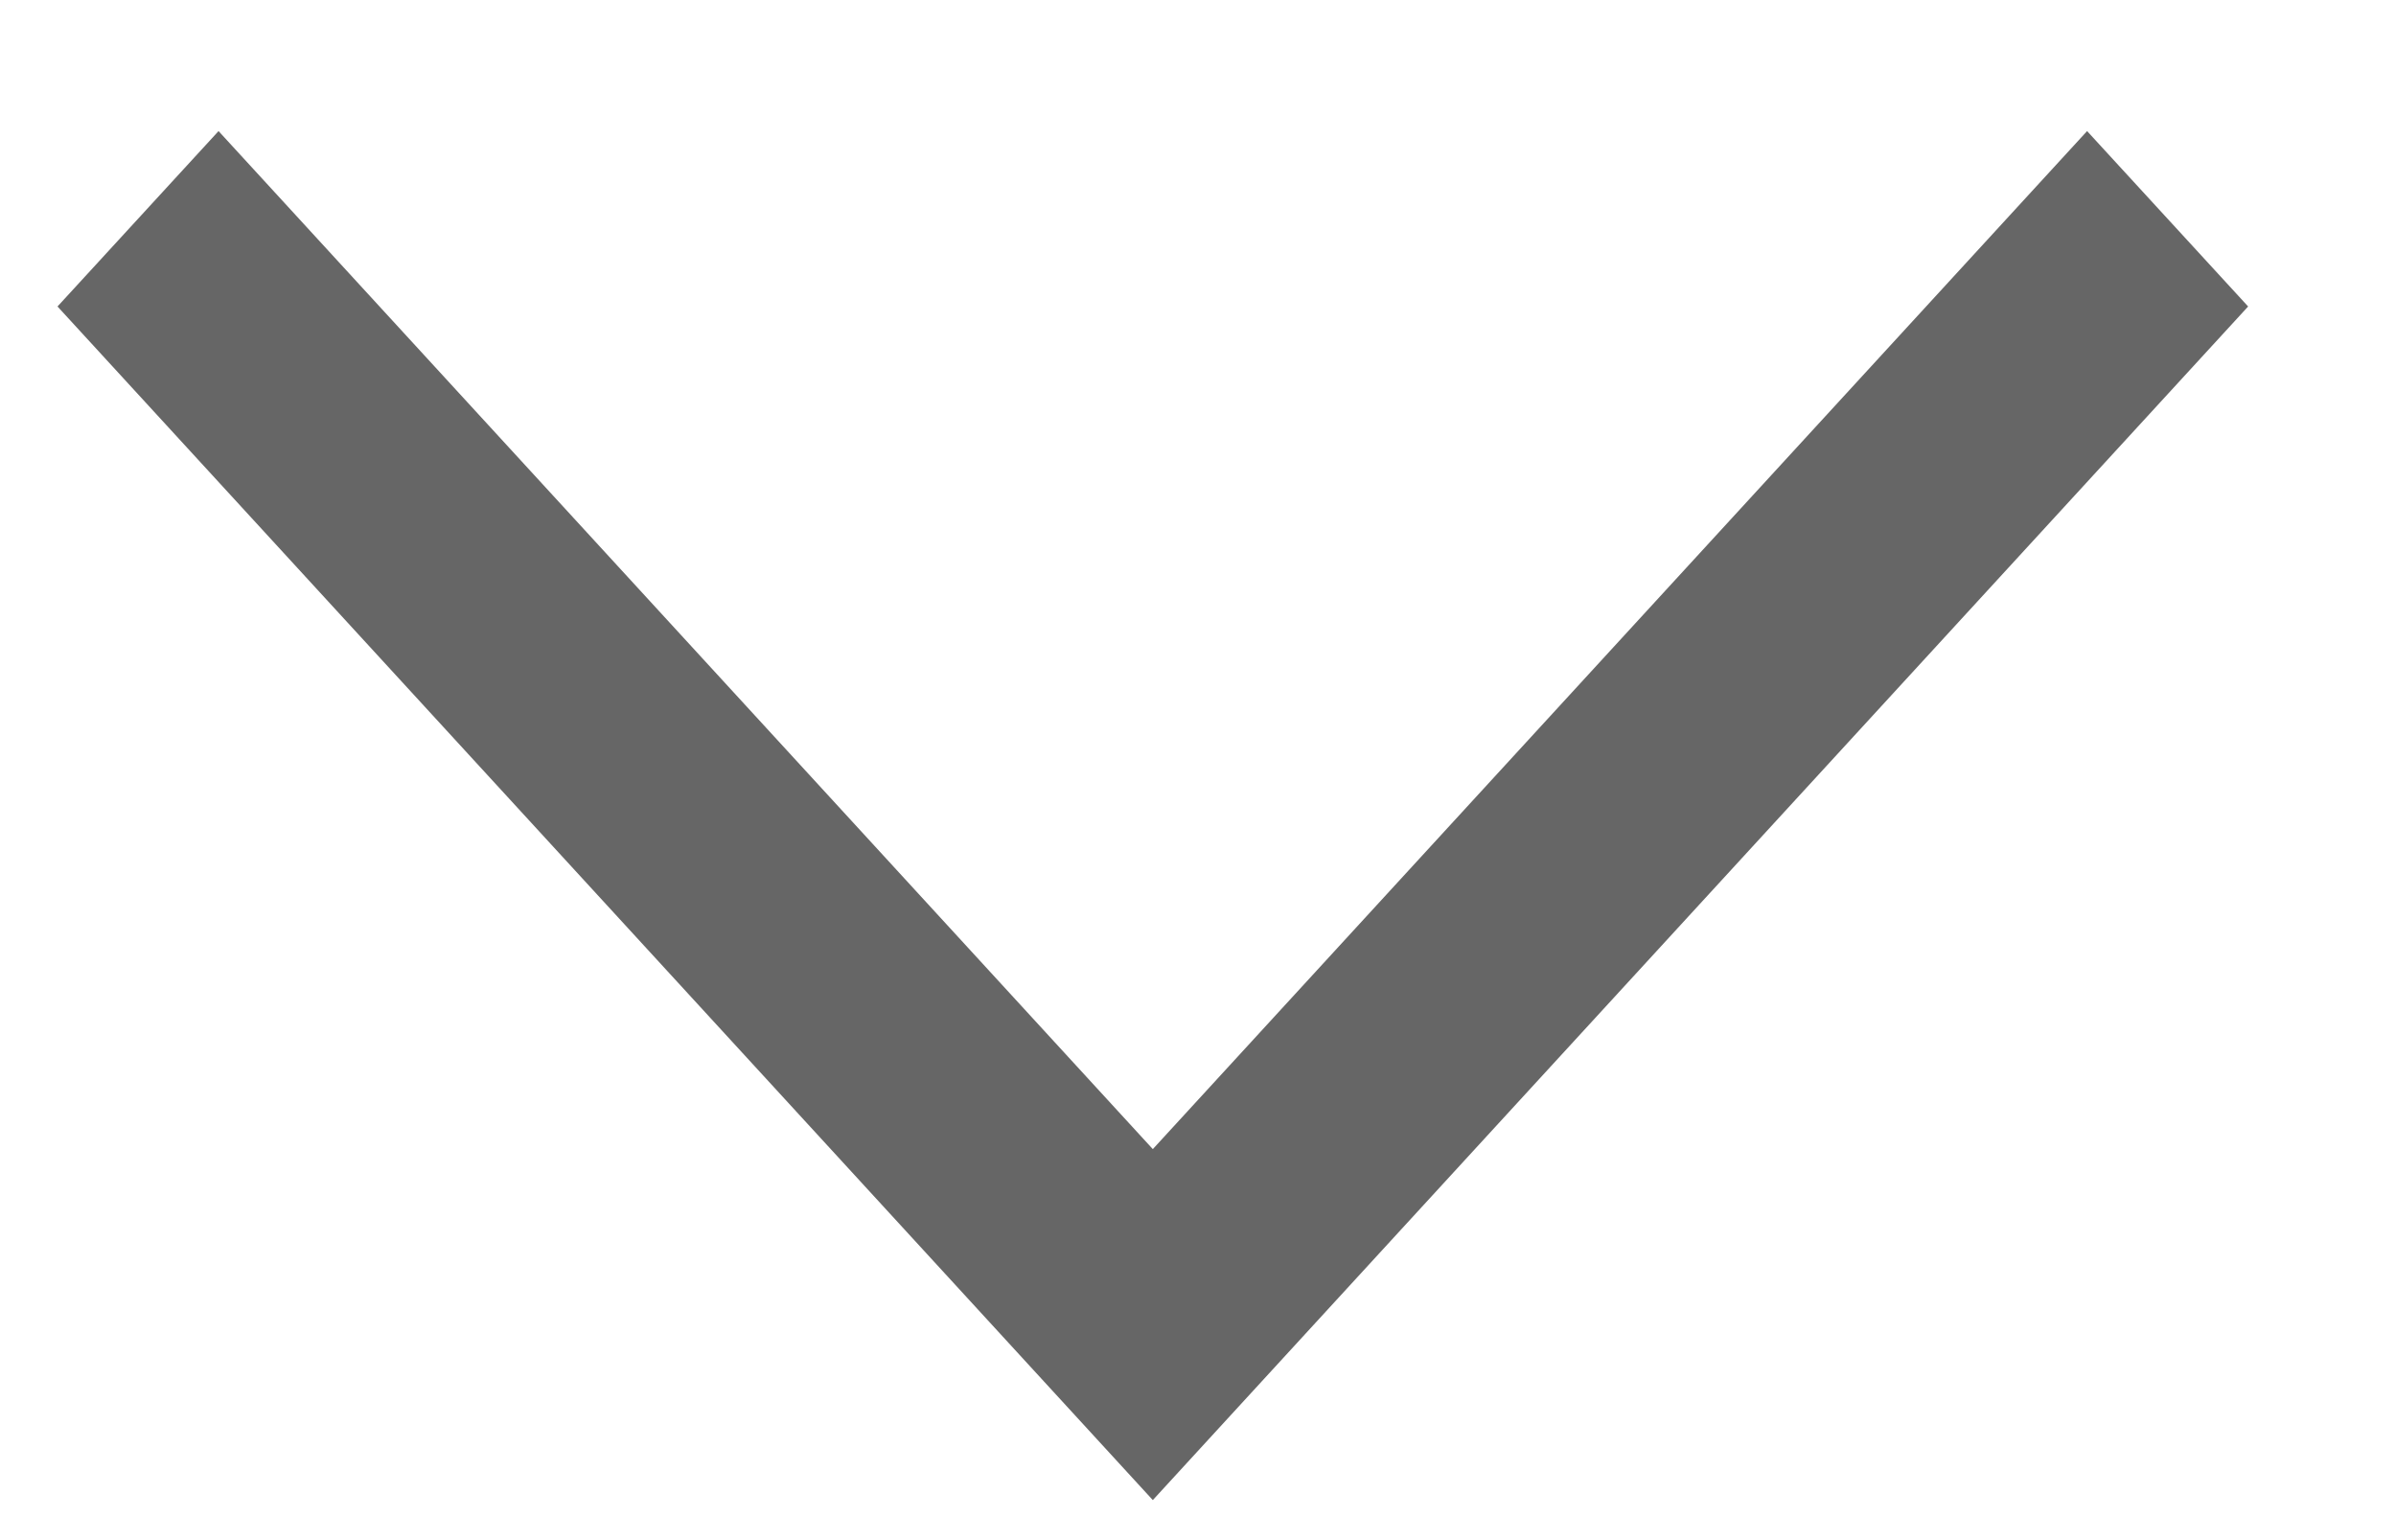 <svg width="14" height="9" viewBox="0 0 14 9" fill="none" xmlns="http://www.w3.org/2000/svg">
<path d="M13.136 1.791L6.736 8.766L0.336 1.791L1.277 0.766L6.736 6.715L12.195 0.766L13.136 1.791Z" fill="#666666"/>
</svg>
